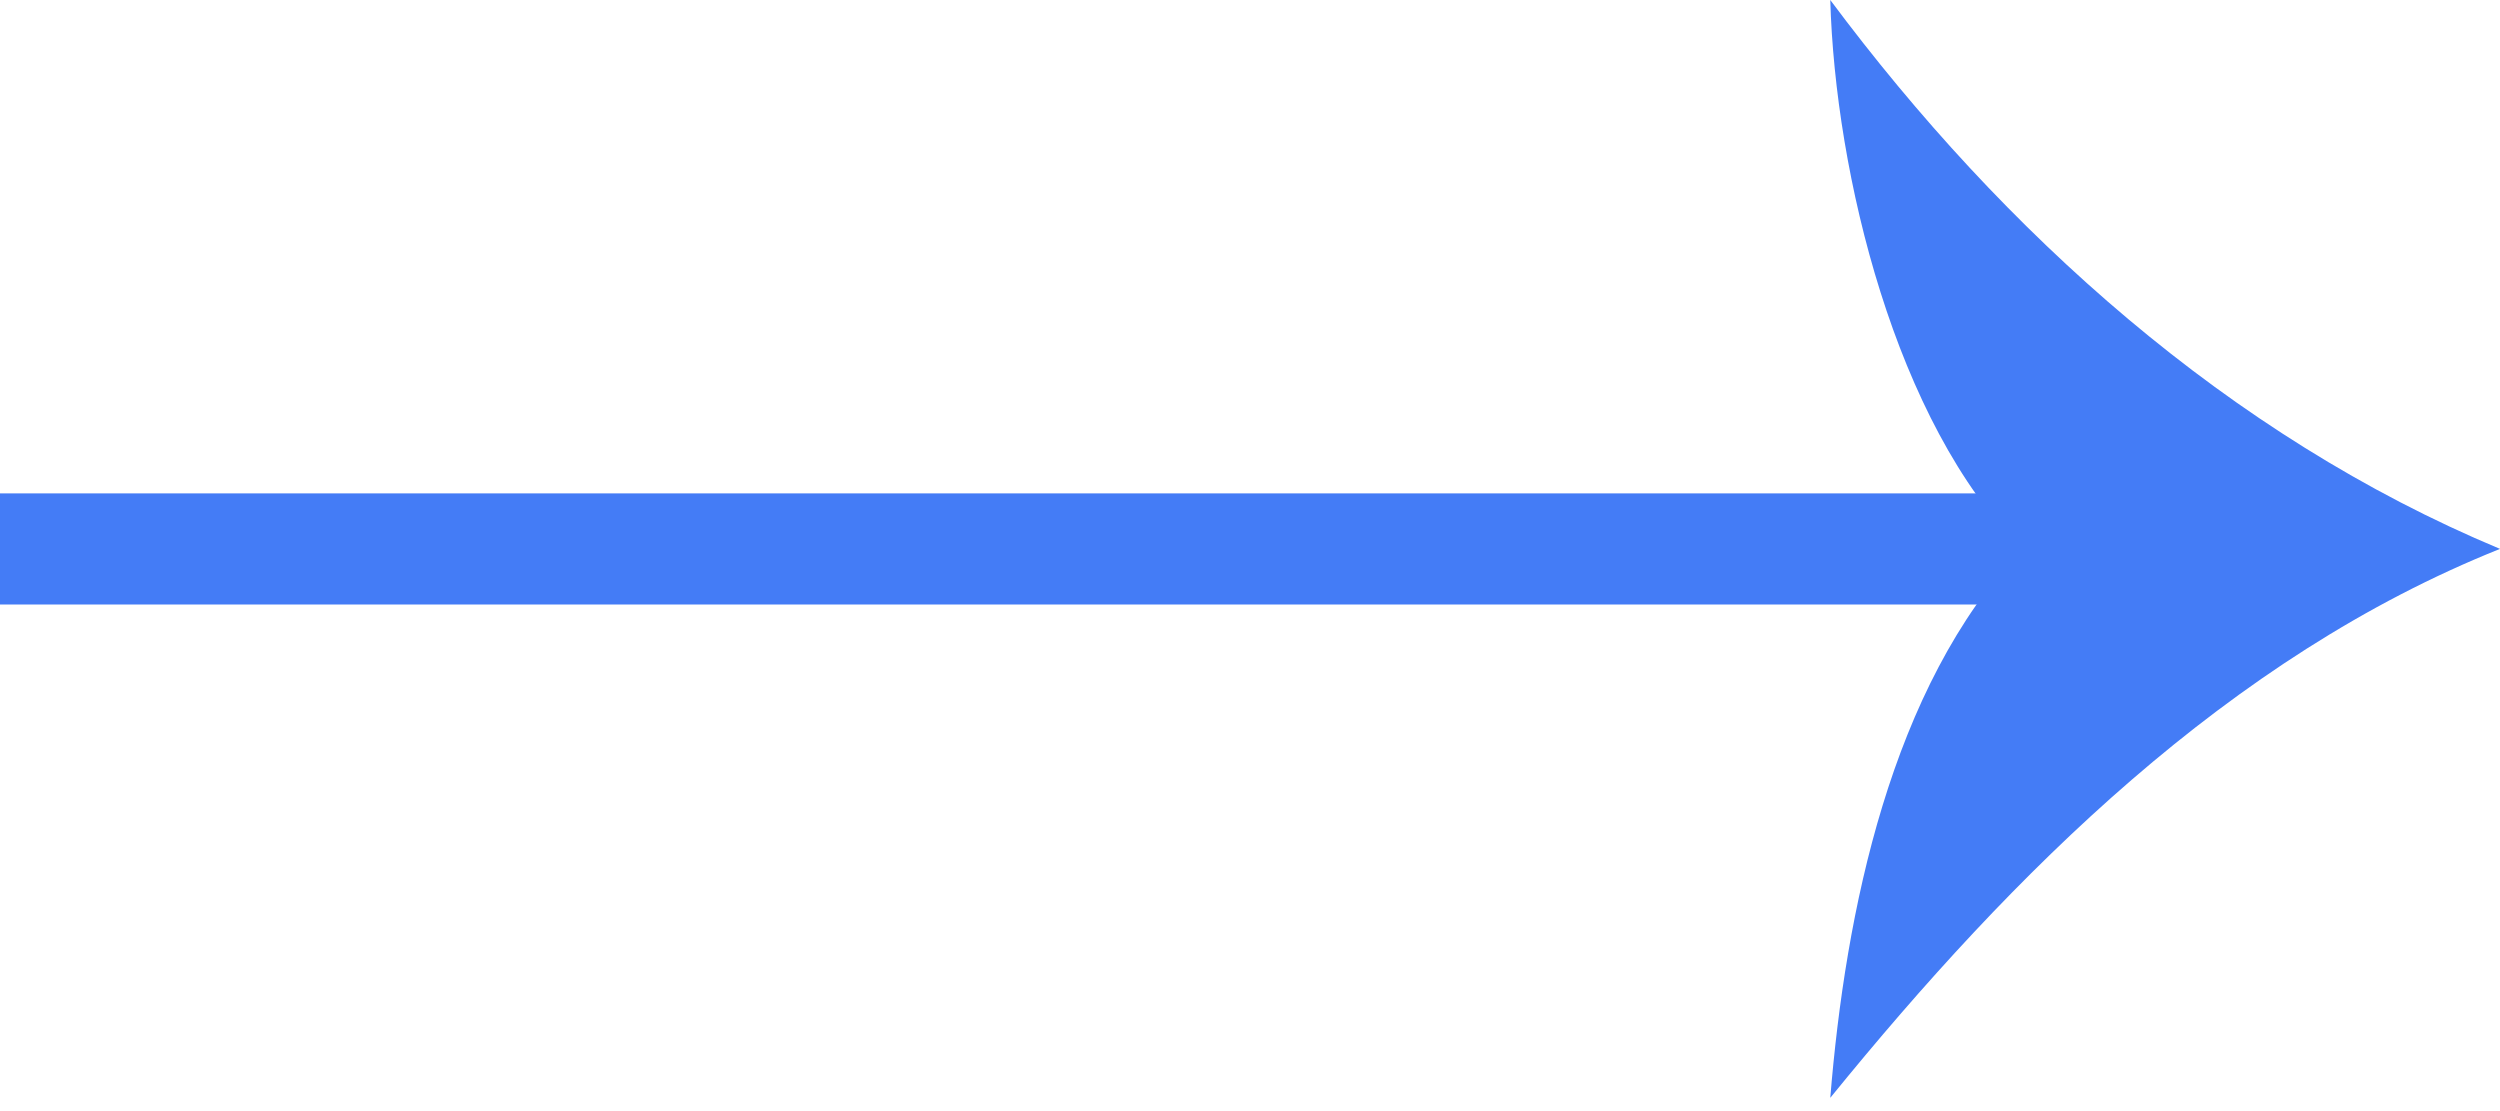 <svg width="45" height="20" viewBox="0 0 45 20" fill="none" xmlns="http://www.w3.org/2000/svg">
<path d="M0 9.881H37.261" stroke="#447CF6" stroke-width="2" stroke-miterlimit="10"/>
<path d="M36.391 9.88C34.119 7.609 33.032 3.12 32.945 0C36.065 4.185 40.108 7.837 45 9.88C40.108 11.837 36.239 15.707 32.945 19.761C33.217 16.424 34.032 12.37 36.391 9.88Z" fill="#447CF6"/>
</svg>
